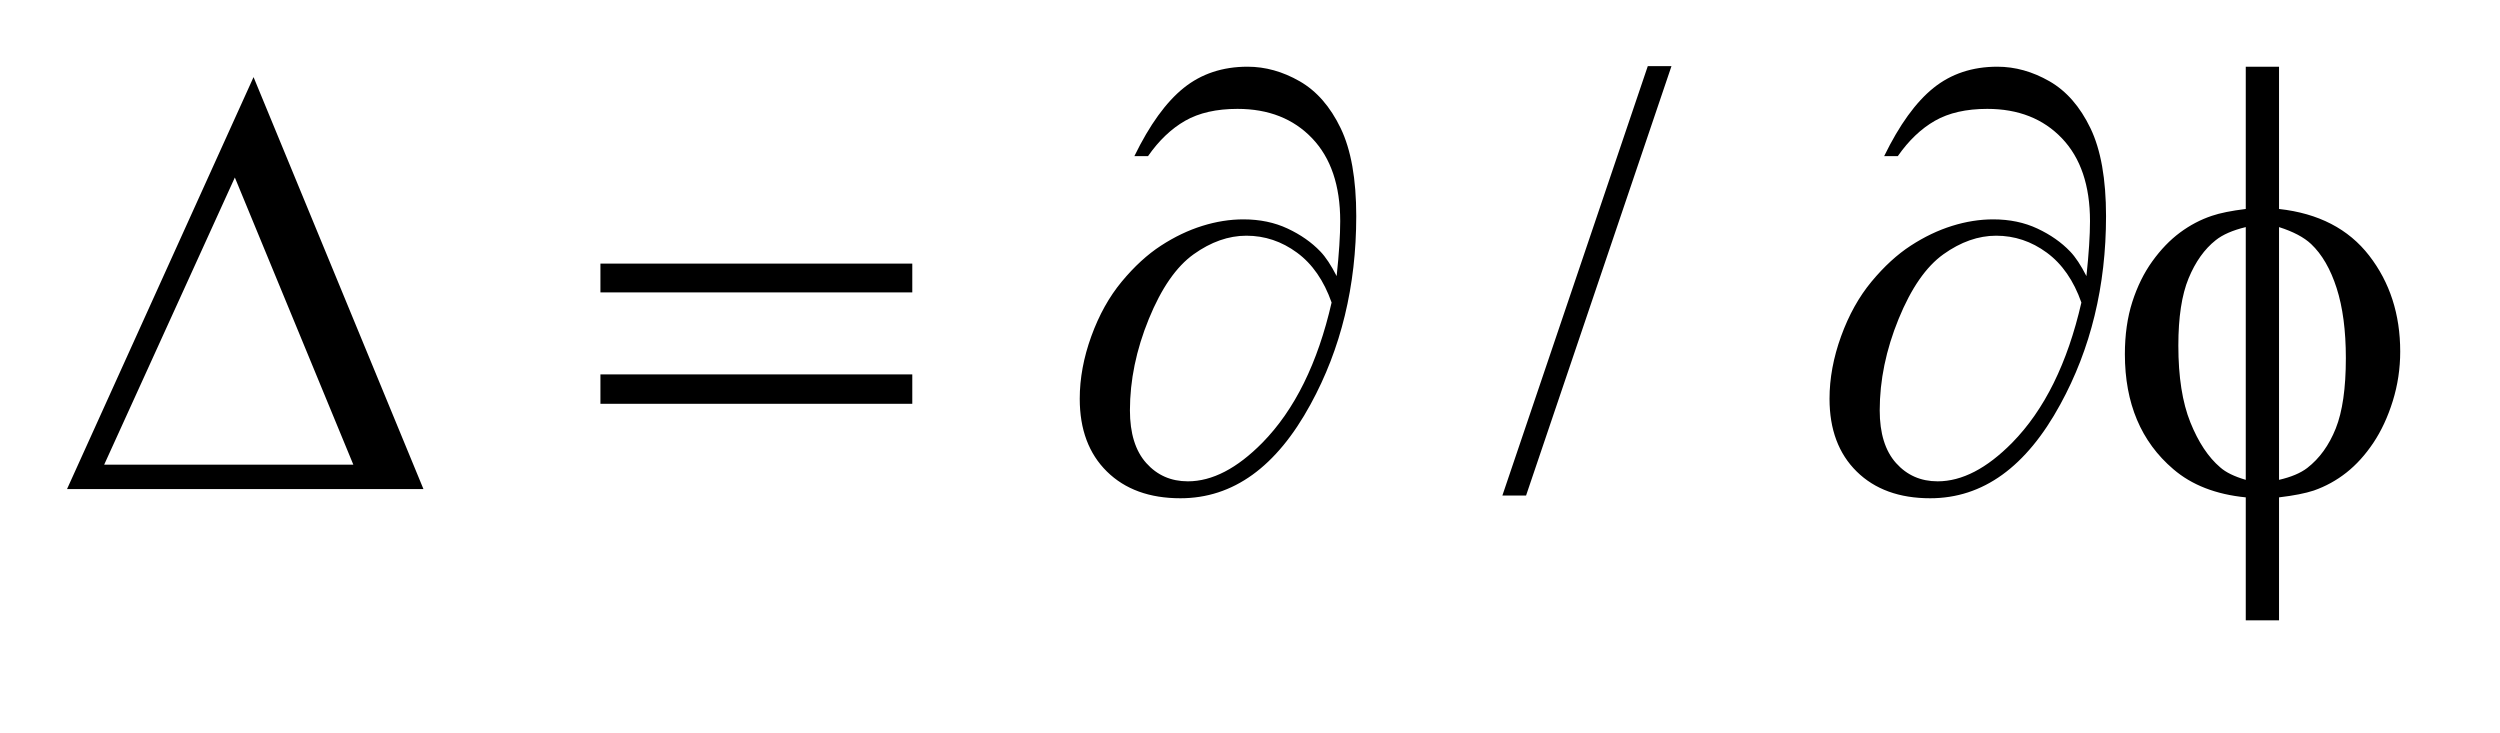 <?xml version="1.0" encoding="UTF-8"?>
<!DOCTYPE svg PUBLIC '-//W3C//DTD SVG 1.0//EN'
          'http://www.w3.org/TR/2001/REC-SVG-20010904/DTD/svg10.dtd'>
<svg stroke-dasharray="none" shape-rendering="auto" xmlns="http://www.w3.org/2000/svg" font-family="'Dialog'" text-rendering="auto" width="58" fill-opacity="1" color-interpolation="auto" color-rendering="auto" preserveAspectRatio="xMidYMid meet" font-size="12px" viewBox="0 0 58 17" fill="black" xmlns:xlink="http://www.w3.org/1999/xlink" stroke="black" image-rendering="auto" stroke-miterlimit="10" stroke-linecap="square" stroke-linejoin="miter" font-style="normal" stroke-width="1" height="17" stroke-dashoffset="0" font-weight="normal" stroke-opacity="1"
><!--Generated by the Batik Graphics2D SVG Generator--><defs id="genericDefs"
  /><g
  ><defs id="defs1"
    ><clipPath clipPathUnits="userSpaceOnUse" id="clipPath1"
      ><path d="M0.992 1.755 L37.569 1.755 L37.569 11.96 L0.992 11.96 L0.992 1.755 Z"
      /></clipPath
      ><clipPath clipPathUnits="userSpaceOnUse" id="clipPath2"
      ><path d="M31.707 56.082 L31.707 382.105 L1200.293 382.105 L1200.293 56.082 Z"
      /></clipPath
    ></defs
    ><g transform="scale(1.576,1.576) translate(-0.992,-1.755) matrix(0.031,0,0,0.031,0,0)"
    ><path d="M825.719 88.031 L756.672 291.938 L745.422 291.938 L814.469 88.031 L825.719 88.031 Z" stroke="none" clip-path="url(#clipPath2)"
    /></g
    ><g transform="matrix(0.049,0,0,0.049,-1.564,-2.766)"
    ><path d="M232.406 288 L63.656 288 L151.969 92.953 L232.406 288 ZM199.219 276.469 L143.109 140.484 L81.234 276.469 L199.219 276.469 ZM316.203 181.266 L463.859 181.266 L463.859 194.906 L316.203 194.906 L316.203 181.266 ZM316.203 233.719 L463.859 233.719 L463.859 247.641 L316.203 247.641 L316.203 233.719 ZM664.781 187.172 Q666.469 171.281 666.469 161.156 Q666.469 135.844 653.18 121.922 Q639.891 108 617.812 108 Q602.906 108 593.062 113.625 Q583.219 119.25 575.484 130.359 L569.016 130.359 Q579.844 108.141 592.359 98.086 Q604.875 88.031 622.594 88.031 Q635.25 88.031 647.273 94.922 Q659.297 101.812 666.68 117.141 Q674.062 132.469 674.062 158.766 Q674.062 208.406 652.406 247.922 Q628.219 292.359 590.812 292.359 Q568.875 292.359 556.008 279.703 Q543.141 267.047 543.141 245.25 Q543.141 230.766 548.625 215.648 Q554.109 200.531 563.039 189.773 Q571.969 179.016 581.602 172.758 Q591.234 166.5 601.148 163.406 Q611.062 160.312 620.625 160.312 Q632.297 160.312 641.578 164.672 Q650.859 169.031 657.047 175.5 Q660.844 179.438 664.781 187.172 ZM662.391 199.688 Q656.906 184.078 646.008 176.062 Q635.109 168.047 622.031 168.047 Q609.375 168.047 597.07 176.836 Q584.766 185.625 575.836 207.492 Q566.906 229.359 566.906 250.734 Q566.906 267.047 574.641 275.695 Q582.375 284.344 594.328 284.344 Q611.625 284.344 629.625 266.062 Q652.547 242.719 662.391 199.688 ZM1019.781 187.172 Q1021.469 171.281 1021.469 161.156 Q1021.469 135.844 1008.18 121.922 Q994.891 108 972.812 108 Q957.906 108 948.062 113.625 Q938.219 119.25 930.484 130.359 L924.016 130.359 Q934.844 108.141 947.359 98.086 Q959.875 88.031 977.594 88.031 Q990.25 88.031 1002.273 94.922 Q1014.297 101.812 1021.68 117.141 Q1029.062 132.469 1029.062 158.766 Q1029.062 208.406 1007.406 247.922 Q983.219 292.359 945.812 292.359 Q923.875 292.359 911.008 279.703 Q898.141 267.047 898.141 245.25 Q898.141 230.766 903.625 215.648 Q909.109 200.531 918.039 189.773 Q926.969 179.016 936.602 172.758 Q946.234 166.5 956.148 163.406 Q966.062 160.312 975.625 160.312 Q987.297 160.312 996.578 164.672 Q1005.859 169.031 1012.047 175.5 Q1015.844 179.438 1019.781 187.172 ZM1017.391 199.688 Q1011.906 184.078 1001.008 176.062 Q990.109 168.047 977.031 168.047 Q964.375 168.047 952.07 176.836 Q939.766 185.625 930.836 207.492 Q921.906 229.359 921.906 250.734 Q921.906 267.047 929.641 275.695 Q937.375 284.344 949.328 284.344 Q966.625 284.344 984.625 266.062 Q1007.547 242.719 1017.391 199.688 ZM1110.969 155.391 Q1138.953 158.484 1153.648 177.469 Q1168.344 196.453 1168.344 222.891 Q1168.344 234.984 1164.828 246.305 Q1161.312 257.625 1155.617 266.133 Q1149.922 274.641 1142.891 280.195 Q1135.859 285.75 1127.422 288.703 Q1121.516 290.672 1110.969 291.938 L1110.969 350.156 L1095.219 350.156 L1095.219 291.938 Q1073.984 289.828 1060.906 278.578 Q1037.984 259.031 1037.984 224.156 Q1037.984 210.375 1041.5 199.406 Q1045.016 188.438 1050.992 180.141 Q1056.969 171.844 1064.07 166.57 Q1071.172 161.297 1079.188 158.625 Q1084.953 156.656 1095.219 155.391 L1095.219 88.031 L1110.969 88.031 L1110.969 155.391 ZM1095.219 163.969 Q1085.938 166.219 1081.016 170.156 Q1073 176.484 1068.148 188.227 Q1063.297 199.969 1063.297 220.078 Q1063.297 242.297 1068.992 256.43 Q1074.688 270.562 1083.125 277.734 Q1087.062 281.25 1095.219 283.641 L1095.219 163.969 ZM1110.969 283.641 Q1119.547 281.672 1124.328 278.016 Q1133.047 271.266 1137.828 259.312 Q1142.609 247.359 1142.609 225.984 Q1142.609 206.438 1138.25 192.867 Q1133.891 179.297 1126.156 171.984 Q1121.094 167.203 1110.969 163.969 L1110.969 283.641 Z" stroke="none" clip-path="url(#clipPath2)"
    /></g
  ></g
></svg
>
